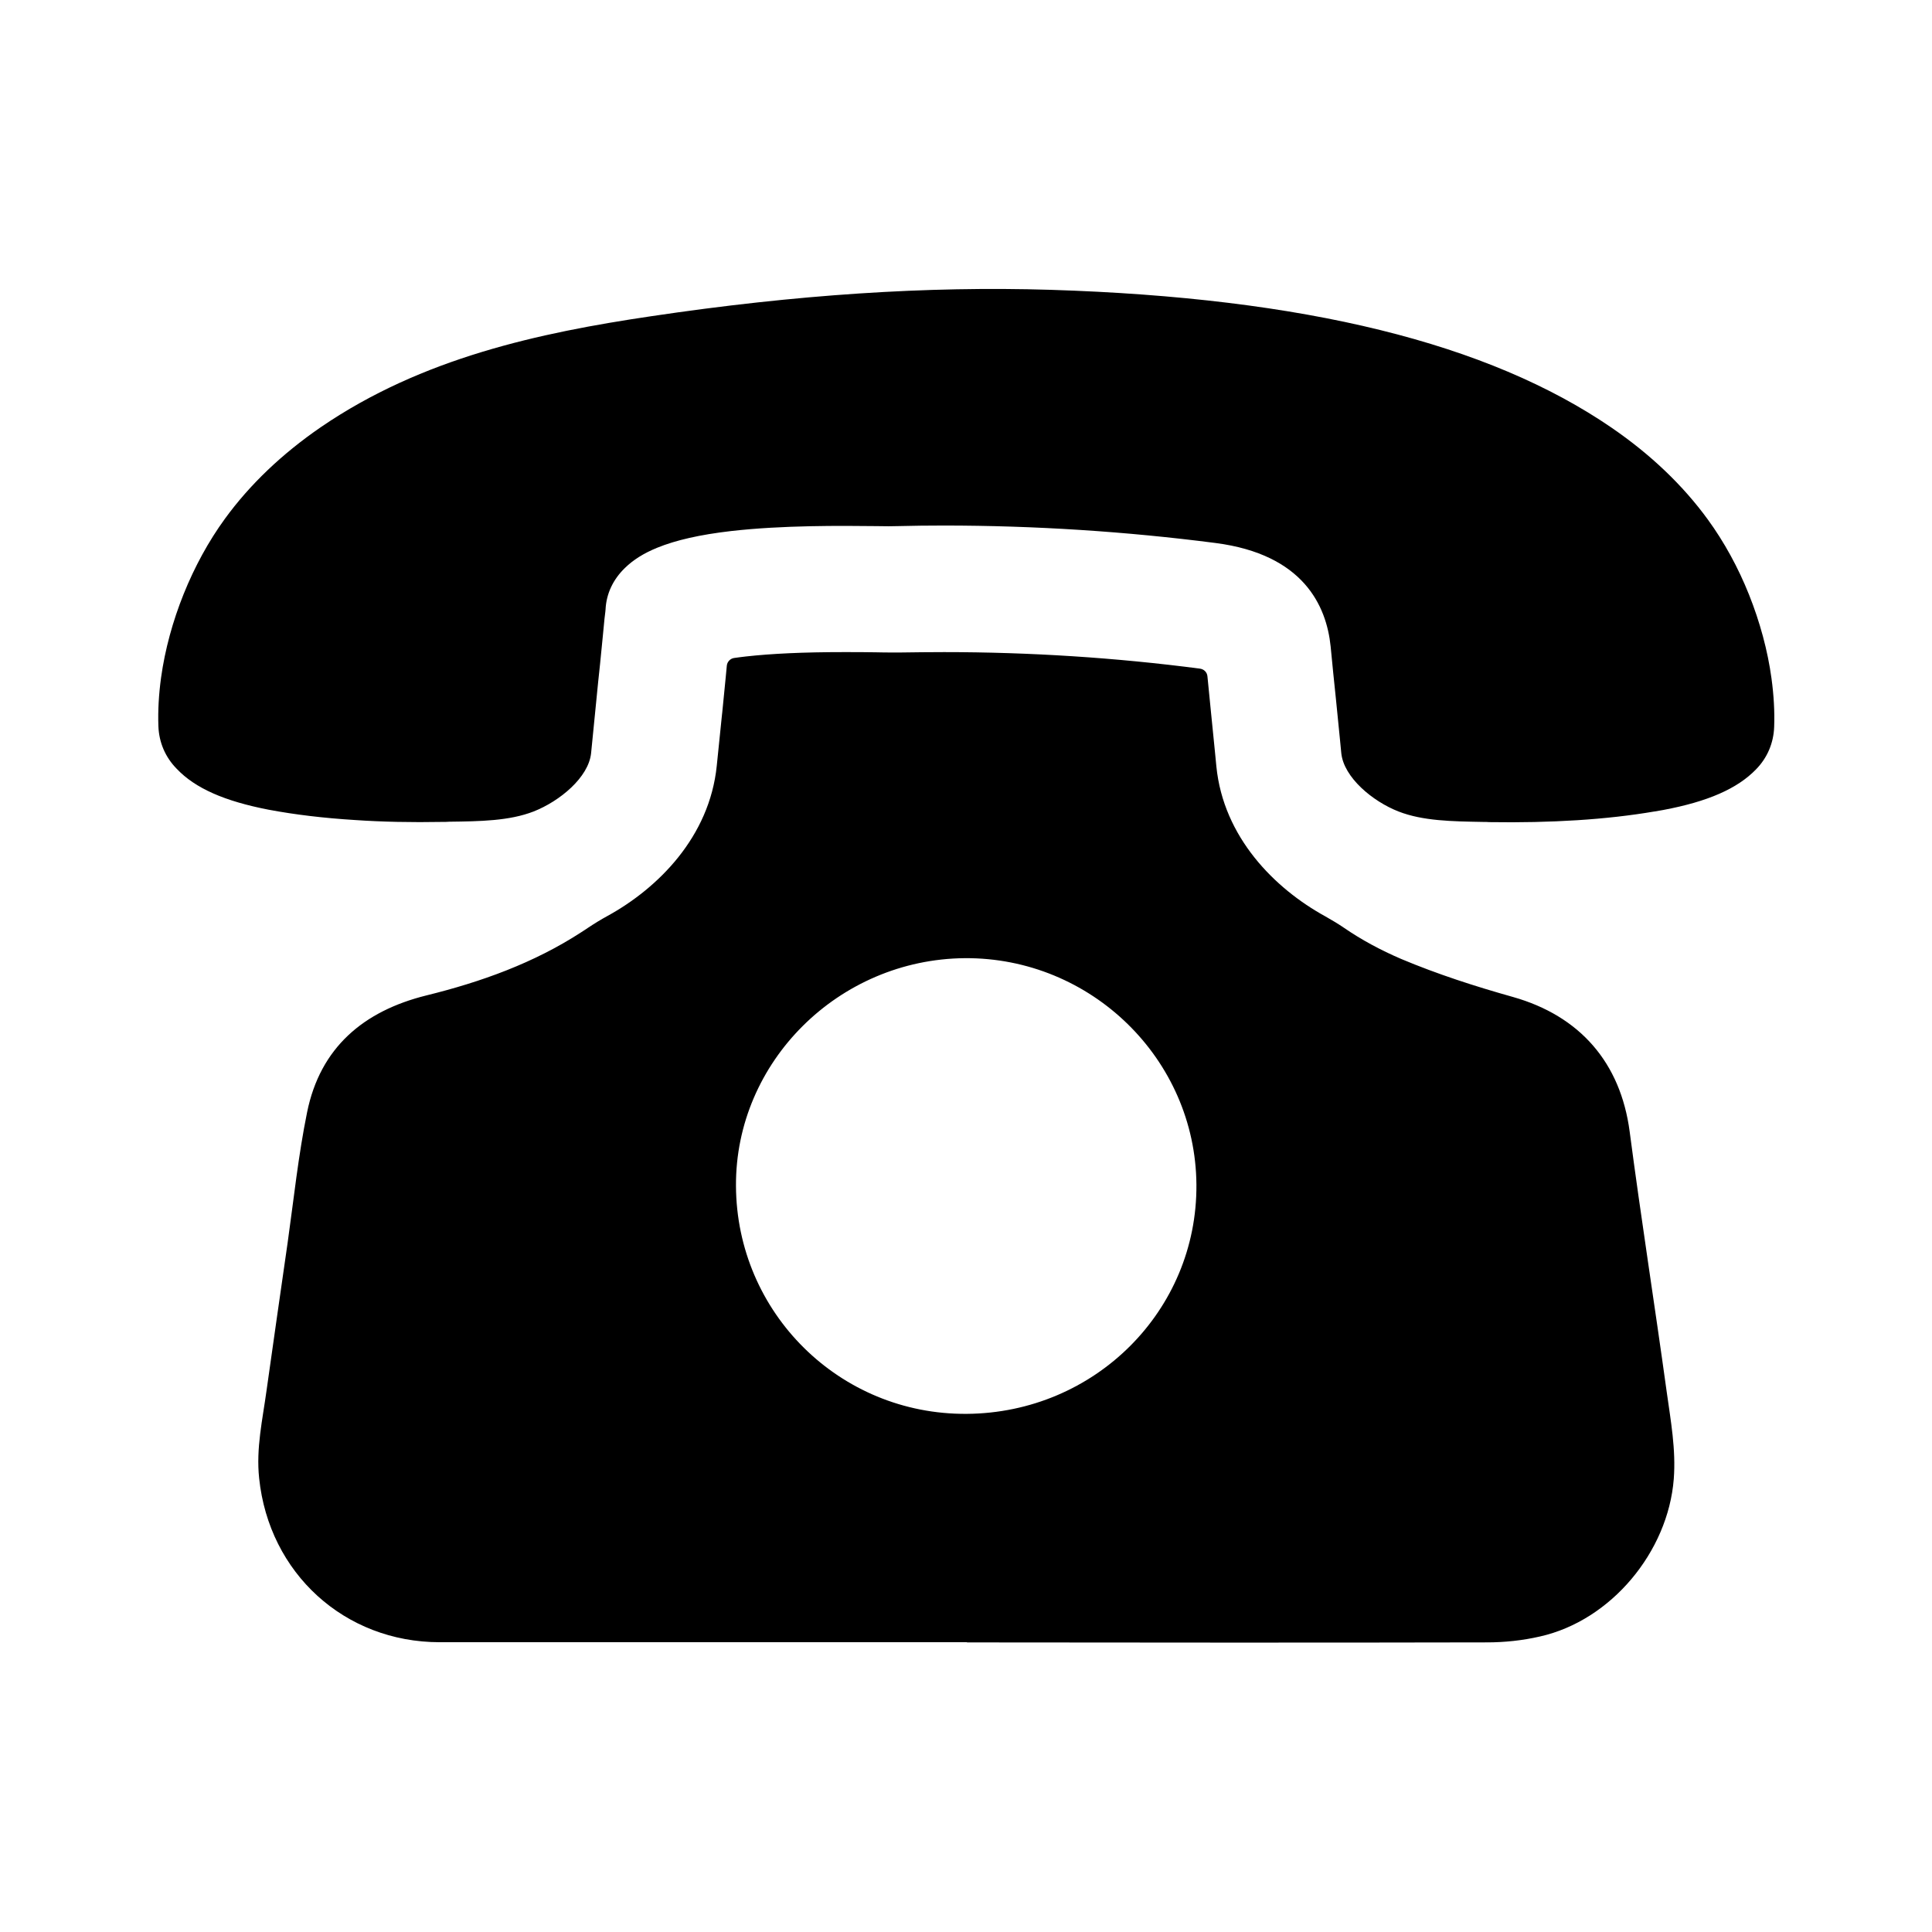 <?xml version="1.0" encoding="UTF-8"?>
<!-- Uploaded to: ICON Repo, www.svgrepo.com, Generator: ICON Repo Mixer Tools -->
<svg fill="#000000" width="800px" height="800px" version="1.1" viewBox="144 144 512 512" xmlns="http://www.w3.org/2000/svg">
 <g>
  <path d="m215.25 358.59c6.953 1.309 14.609 2.215 22.723 2.719 7.305 0.504 15.113 0.656 23.328 0.504 0.605 0 1.16 0 1.762-0.051 8.16-0.102 15.922-0.203 22.371-2.719 6.902-2.719 14.559-9.02 15.215-15.469 0.453-4.734 0.957-9.473 1.41-14.207 0.301-3.074 0.605-6.195 0.957-9.32l0.707-7.152c0.152-1.562 0.301-3.125 0.453-4.684v-0.051c0.051-0.402 0.102-0.855 0.152-1.258 0.051-0.555 0.152-1.059 0.152-1.41 0.203-4.133 1.965-7.91 5.141-10.984 2.168-2.117 4.938-3.879 8.516-5.34 4.938-2.016 11.336-3.477 19.598-4.434 13.703-1.562 29.172-1.41 38.441-1.309 2.418 0.051 4.535 0.051 5.691 0 4.082-0.102 8.16-0.152 12.242-0.152 24.082 0 48.316 1.562 72.094 4.637 23.176 3.023 29.32 16.574 30.43 27.406 0.453 4.684 0.906 9.32 1.41 14.008 0.352 3.527 0.707 7.106 1.059 10.629l0.352 3.629c0.656 6.449 8.312 12.797 15.164 15.469 6.449 2.519 14.156 2.621 22.371 2.769 0.605 0 1.16 0 1.715 0.051 16.375 0.25 31.086-0.656 43.73-2.82h0.051c0.656-0.102 1.41-0.25 2.316-0.402 11.789-2.215 19.598-5.644 24.535-10.73 3.023-3.074 4.684-7.004 4.836-11.285 0.152-4.082-0.102-8.414-0.707-12.848-1.008-7.406-3.074-14.965-5.945-22.168-2.871-7.203-6.602-14.008-10.934-19.949-6.602-9.07-15.164-17.23-25.441-24.285-32.746-22.469-81.367-34.461-148.68-36.578-32.746-1.008-67.41 1.258-105.95 7.004-29.574 4.383-60.66 11.035-87.461 29.371-10.277 7.055-18.844 15.215-25.441 24.285-8.664 11.891-14.863 27.258-16.93 42.117-0.605 4.434-0.855 8.766-0.707 12.848 0.152 4.281 1.812 8.211 4.836 11.285 4.887 5.18 12.695 8.605 24.434 10.875z"/>
  <path d="m537.99 579.25c4.734 0 9.523-0.504 14.105-1.562 18.895-4.231 33.957-22.469 35.469-41.715 0.605-7.859-0.805-15.469-1.863-23.074-3.176-23.023-6.801-45.996-9.824-69.023-2.418-18.238-13.148-30.633-30.934-35.668-10.027-2.82-20.051-6.047-29.625-10.078-5.391-2.316-10.48-5.039-15.164-8.262-1.613-1.109-3.273-2.066-4.938-3.023-13.402-7.356-27.004-20.957-28.867-39.75l-0.352-3.629c-0.352-3.527-0.707-7.055-1.059-10.578-0.301-3.223-0.656-6.449-0.957-9.672-0.102-1.059-0.906-1.863-1.965-2.016-22.32-2.922-45.141-4.383-67.812-4.383-3.828 0-7.707 0.051-11.488 0.102h-2.066c-1.309 0-2.922 0-4.637-0.051h-0.051c-2.469-0.051-5.238-0.051-8.312-0.051-10.73 0-19.195 0.402-25.996 1.16-1.16 0.152-2.215 0.25-3.125 0.402-1.008 0.152-1.812 1.008-1.914 2.016l-0.301 3.176c-0.301 3.074-0.605 6.098-0.906 9.168l-0.102 0.906c-0.453 4.434-0.906 8.867-1.359 13.301-1.914 18.844-15.566 32.445-28.969 39.801-1.762 0.957-3.477 2.016-5.141 3.125-0.555 0.402-1.16 0.754-1.762 1.16-12.645 8.211-26.602 13.199-41.109 16.777-16.625 4.133-28.113 13.805-31.59 30.984-2.316 11.387-3.527 22.973-5.141 34.461-1.863 13.047-3.777 26.148-5.594 39.195-1.059 7.758-2.82 15.367-1.965 23.328 2.621 25.141 22.621 43.43 47.863 43.43h139.71v0.051c45.797 0.043 91.742 0.094 137.74-0.008zm-198.95-121.02c-0.152-32.848 27.207-60.004 60.609-60.305 33.504-0.25 61.164 26.754 61.414 60.004 0.25 33.402-26.902 60.508-60.859 60.758-33.707 0.254-61.016-26.801-61.164-60.457z"/>
 </g>
</svg>